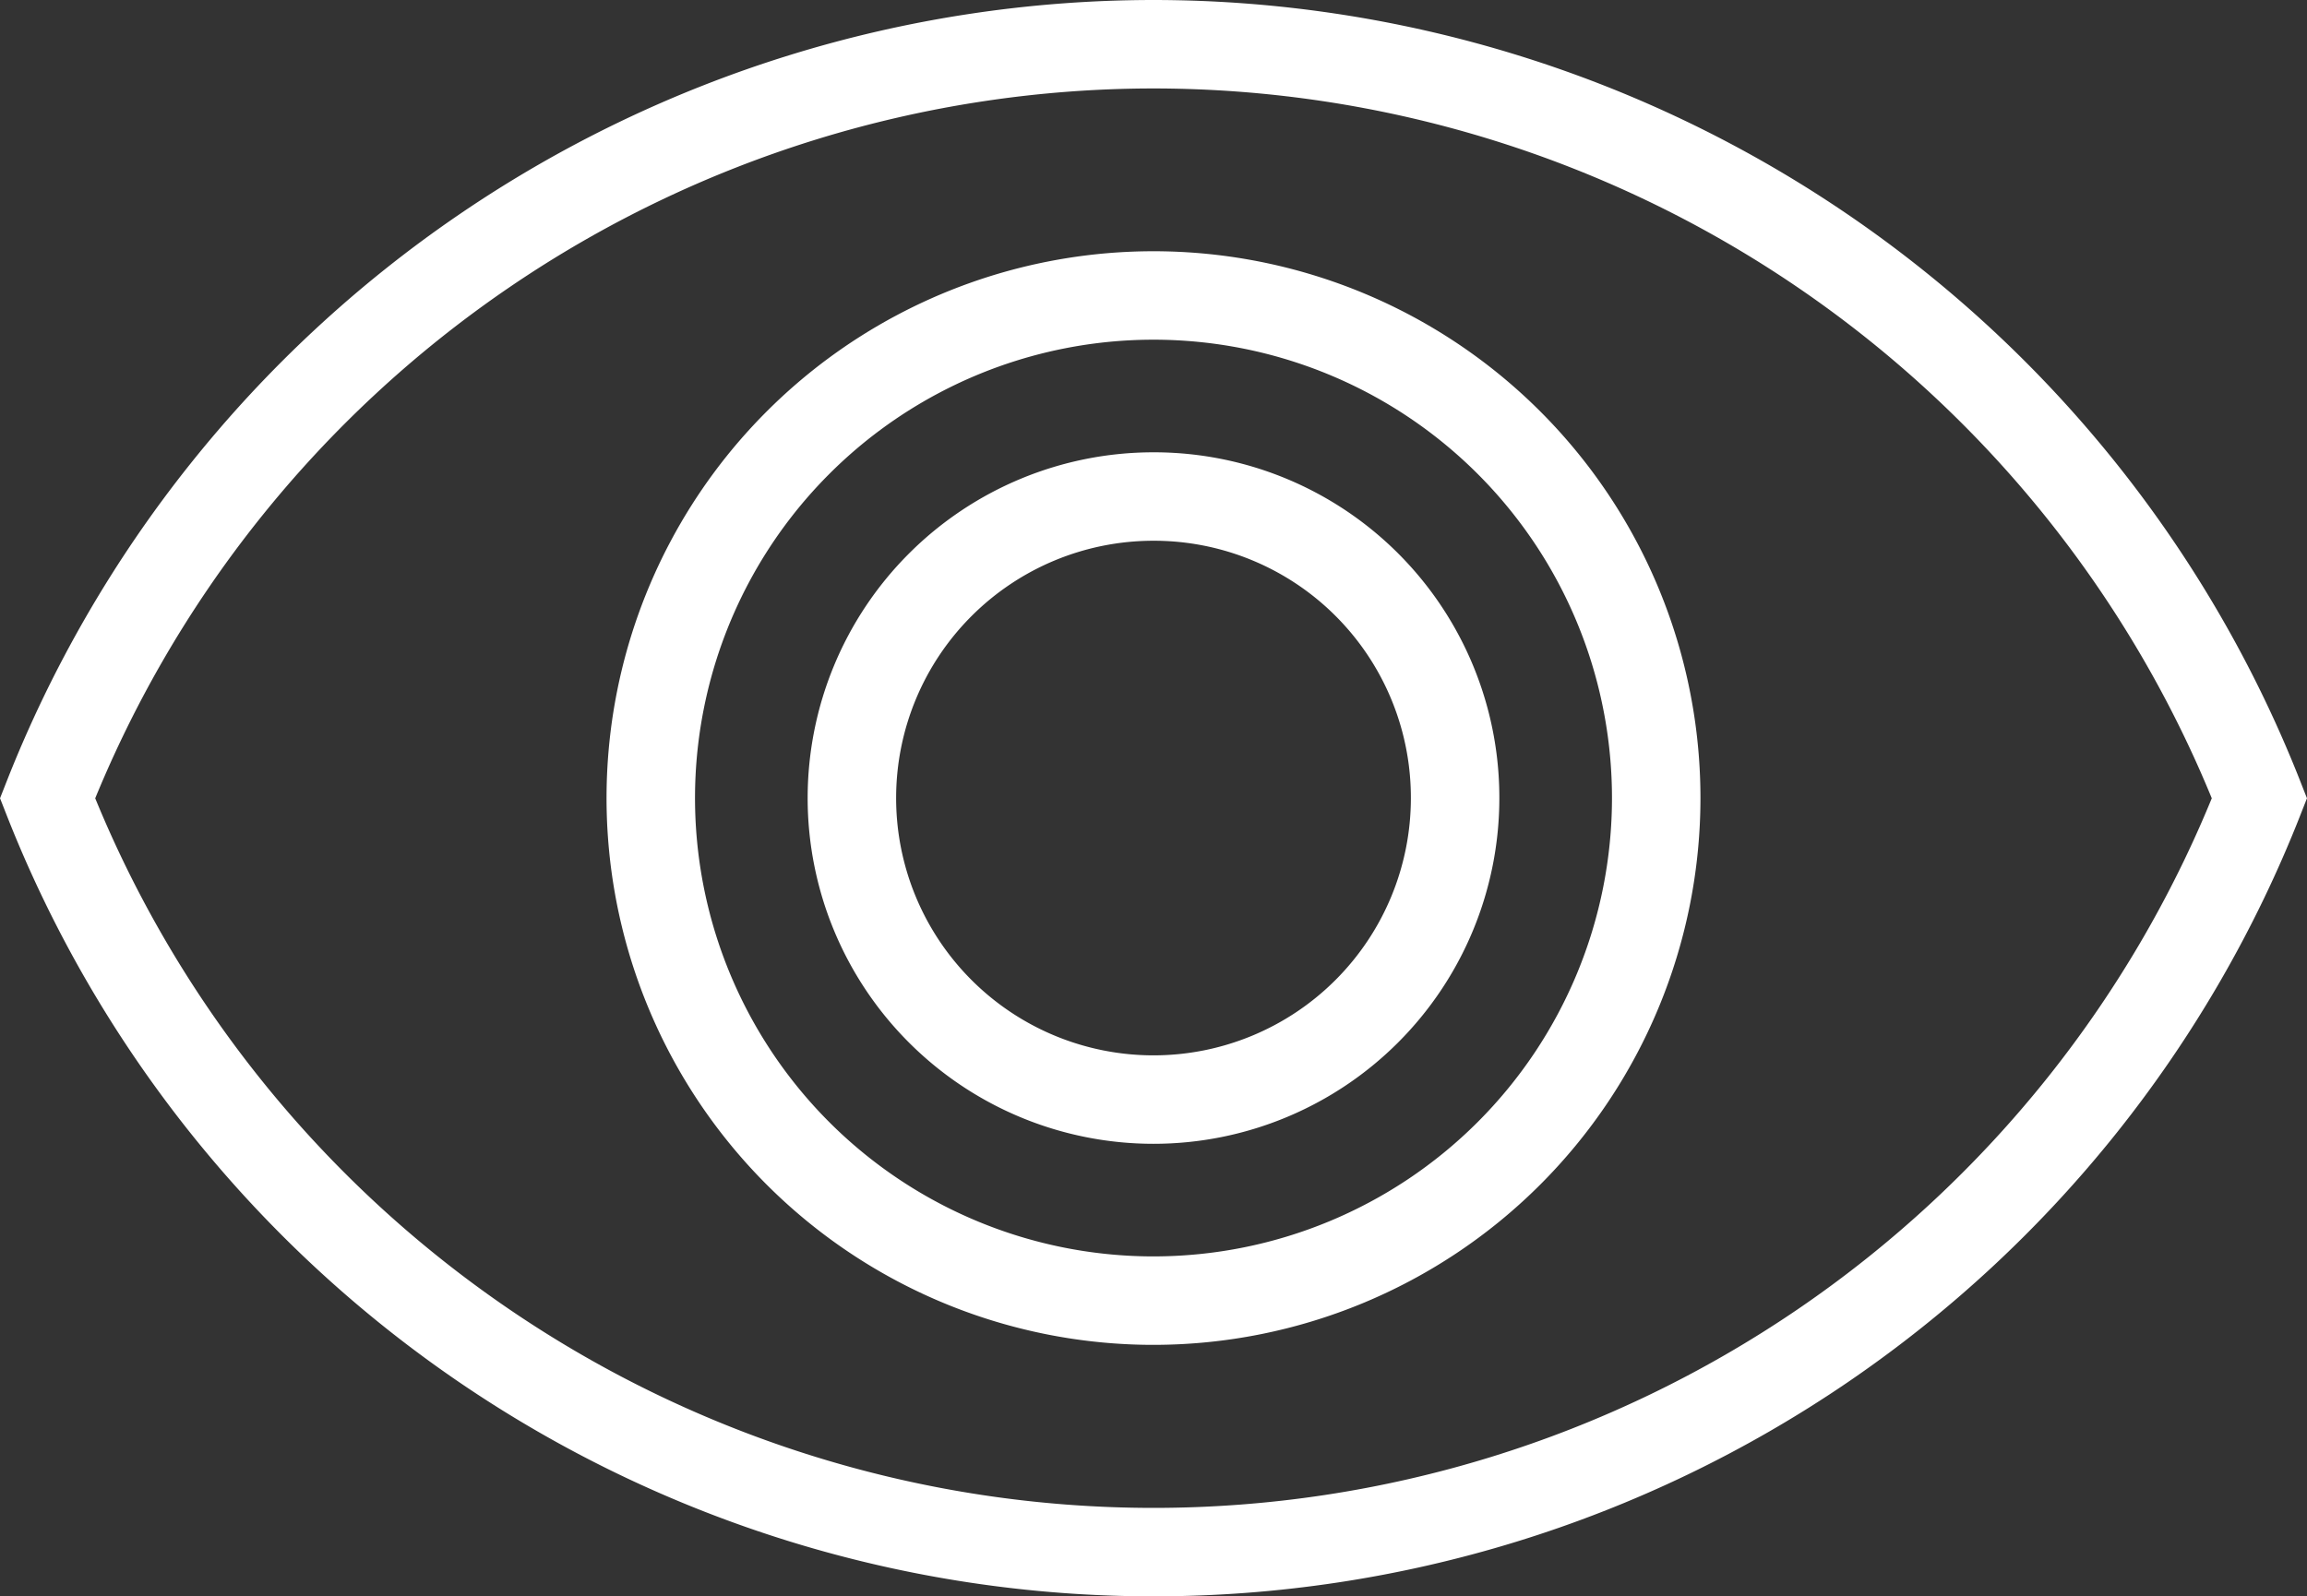 <svg xmlns="http://www.w3.org/2000/svg" width="52.15" height="36.091"><rect width="100%" height="100%" fill="#333333" stroke="none"/><path data-name="Icon material-remove-red-eye" d="M26.075 1a26.879 26.879 0 0 0-25 17.05 26.856 26.856 0 0 0 50 0 26.879 26.879 0 0 0-25-17.05Zm0 28.409A11.364 11.364 0 1 1 37.439 18.05a11.368 11.368 0 0 1-11.364 11.359Zm0-18.182a6.818 6.818 0 1 0 6.818 6.823 6.809 6.809 0 0 0-6.818-6.823Z" fill="none" stroke="#fff" stroke-width="2"/></svg>